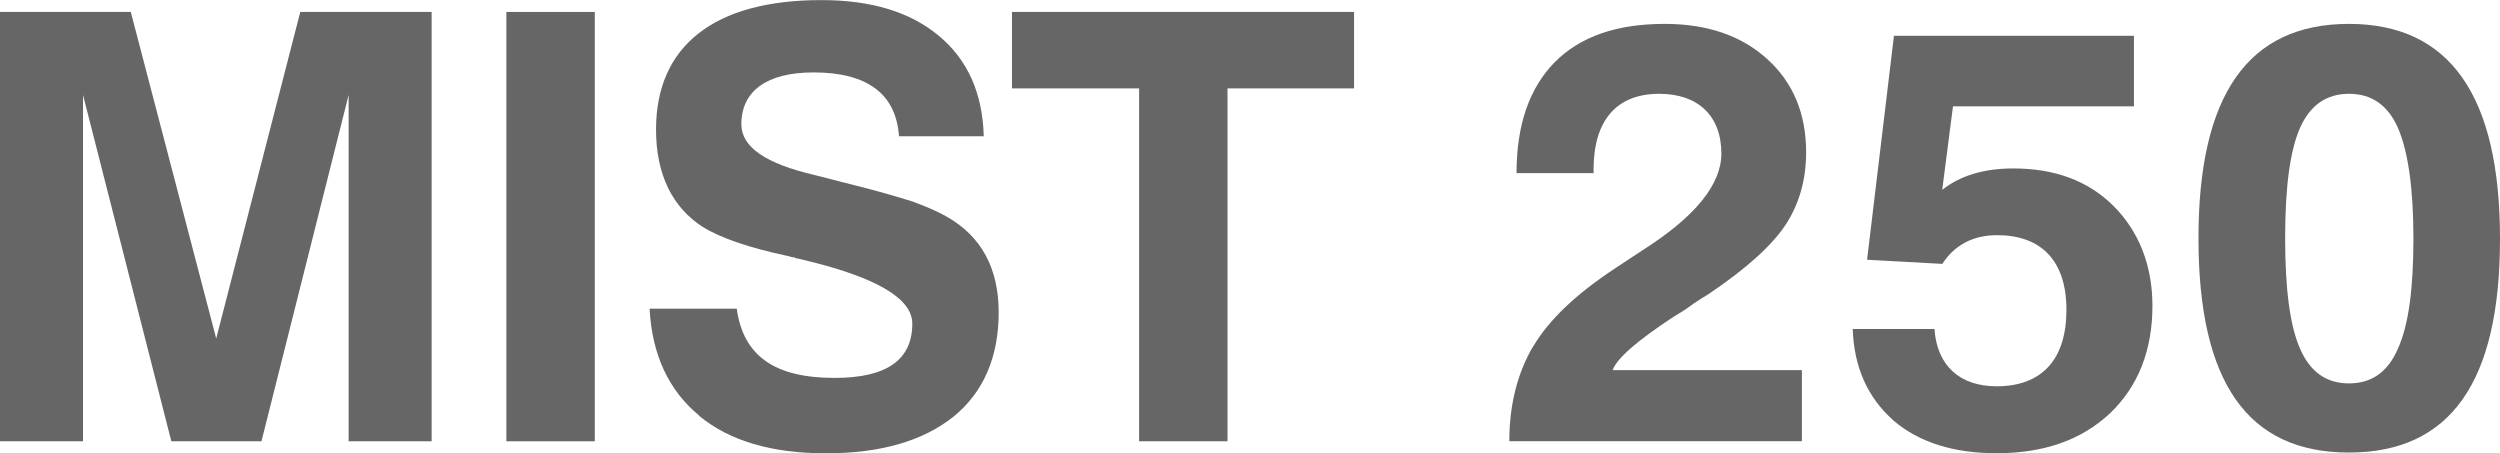 <?xml version="1.0" encoding="UTF-8"?>
<svg id="_レイヤー_2" data-name="レイヤー 2" xmlns="http://www.w3.org/2000/svg" viewBox="0 0 259.59 47.06">
  <defs>
    <style>
      .cls-1 {
        fill: #666;
      }
    </style>
  </defs>
  <g id="contents">
    <g>
      <path class="cls-1" d="M0,1.24h13.58l8.87,33.91L31.18,1.24h13.64v44.58h-8.62V9.86l-9.05,35.96h-9.36L8.62,9.86v35.96H0V1.24Z"/>
      <path class="cls-1" d="M52.58,1.24h9.18v44.58h-9.18V1.24Z"/>
      <path class="cls-1" d="M72.6,43.15c-3.16-2.6-4.9-6.32-5.15-11.1h9.05c.68,4.9,3.91,7.19,10.17,7.19,5.39,0,8.06-1.86,8.06-5.64,0-2.67-3.91-4.9-11.66-6.7l-.25-.06c-.12,0-.25-.06-.37-.12-.19,0-.37-.06-.56-.12-4.15-.87-7.13-1.92-8.93-3.04-3.16-2.05-4.84-5.46-4.84-10.1,0-4.34,1.49-7.69,4.4-9.98,2.91-2.29,7.19-3.47,12.77-3.47,5.21,0,9.24,1.24,12.21,3.72,2.98,2.48,4.53,5.95,4.65,10.42h-8.8c-.31-4.4-3.29-6.63-8.87-6.63-4.84,0-7.5,1.92-7.5,5.39,0,2.36,2.54,4.09,7.63,5.27l3.16.81c3.29.81,5.58,1.49,6.94,1.92,1.36.5,2.54.99,3.53,1.55,3.66,2.05,5.46,5.39,5.46,9.98s-1.55,8.25-4.65,10.79c-3.16,2.54-7.56,3.84-13.27,3.84s-10.04-1.3-13.21-3.91Z"/>
      <path class="cls-1" d="M118.29,9.18h-13.21V1.24h35.52v7.94h-13.14v36.64h-9.18V9.18Z"/>
      <path class="cls-1" d="M159.21,35.96c1.61-2.73,4.46-5.46,8.62-8.18l2.73-1.8c5.46-3.47,8.18-6.82,8.18-10.04,0-3.91-2.42-6.2-6.45-6.2-4.46,0-6.82,2.79-6.82,7.87v.37h-8c0-4.96,1.3-8.8,3.97-11.53,2.67-2.67,6.45-3.97,11.41-3.97,4.46,0,8,1.24,10.66,3.66,2.67,2.42,4.03,5.64,4.03,9.67,0,2.91-.74,5.39-2.11,7.5-1.43,2.17-4.09,4.59-8.06,7.25-.43.25-.99.62-1.55.99-.56.43-1.24.87-1.98,1.3-3.78,2.48-5.95,4.34-6.39,5.58h19.65v7.38h-30.38c0-3.84.87-7.13,2.48-9.86Z"/>
      <path class="cls-1" d="M196.6,43.65c-2.67-2.36-4.09-5.52-4.22-9.49h8.49c.25,3.78,2.6,5.95,6.45,5.95,4.71,0,7.25-2.79,7.25-7.94s-2.67-7.75-7.19-7.75c-2.48,0-4.4.99-5.7,2.98l-7.81-.43,2.79-23.25h24.92v7.32h-18.79l-1.12,8.68c1.86-1.49,4.34-2.23,7.38-2.23,4.34,0,7.81,1.3,10.42,3.91s4.03,6.14,4.03,10.35c0,4.65-1.49,8.37-4.4,11.16-2.98,2.79-6.88,4.15-11.78,4.15-4.46,0-8.06-1.12-10.73-3.41Z"/>
      <path class="cls-1" d="M228.28,24.74c0-14.88,5.15-22.26,15.62-22.26s15.69,7.44,15.69,22.32-5.15,22.19-15.69,22.19-15.62-7.32-15.62-22.26ZM248.99,36.21c1.12-2.48,1.61-6.26,1.61-11.47s-.56-9.05-1.61-11.47c-1.05-2.36-2.73-3.53-5.08-3.53s-4.03,1.18-5.08,3.53c-1.05,2.36-1.55,6.2-1.55,11.47s.5,9.11,1.55,11.47c1.05,2.42,2.73,3.6,5.08,3.6s4.03-1.18,5.08-3.6Z"/>
    </g>
  </g>
</svg>